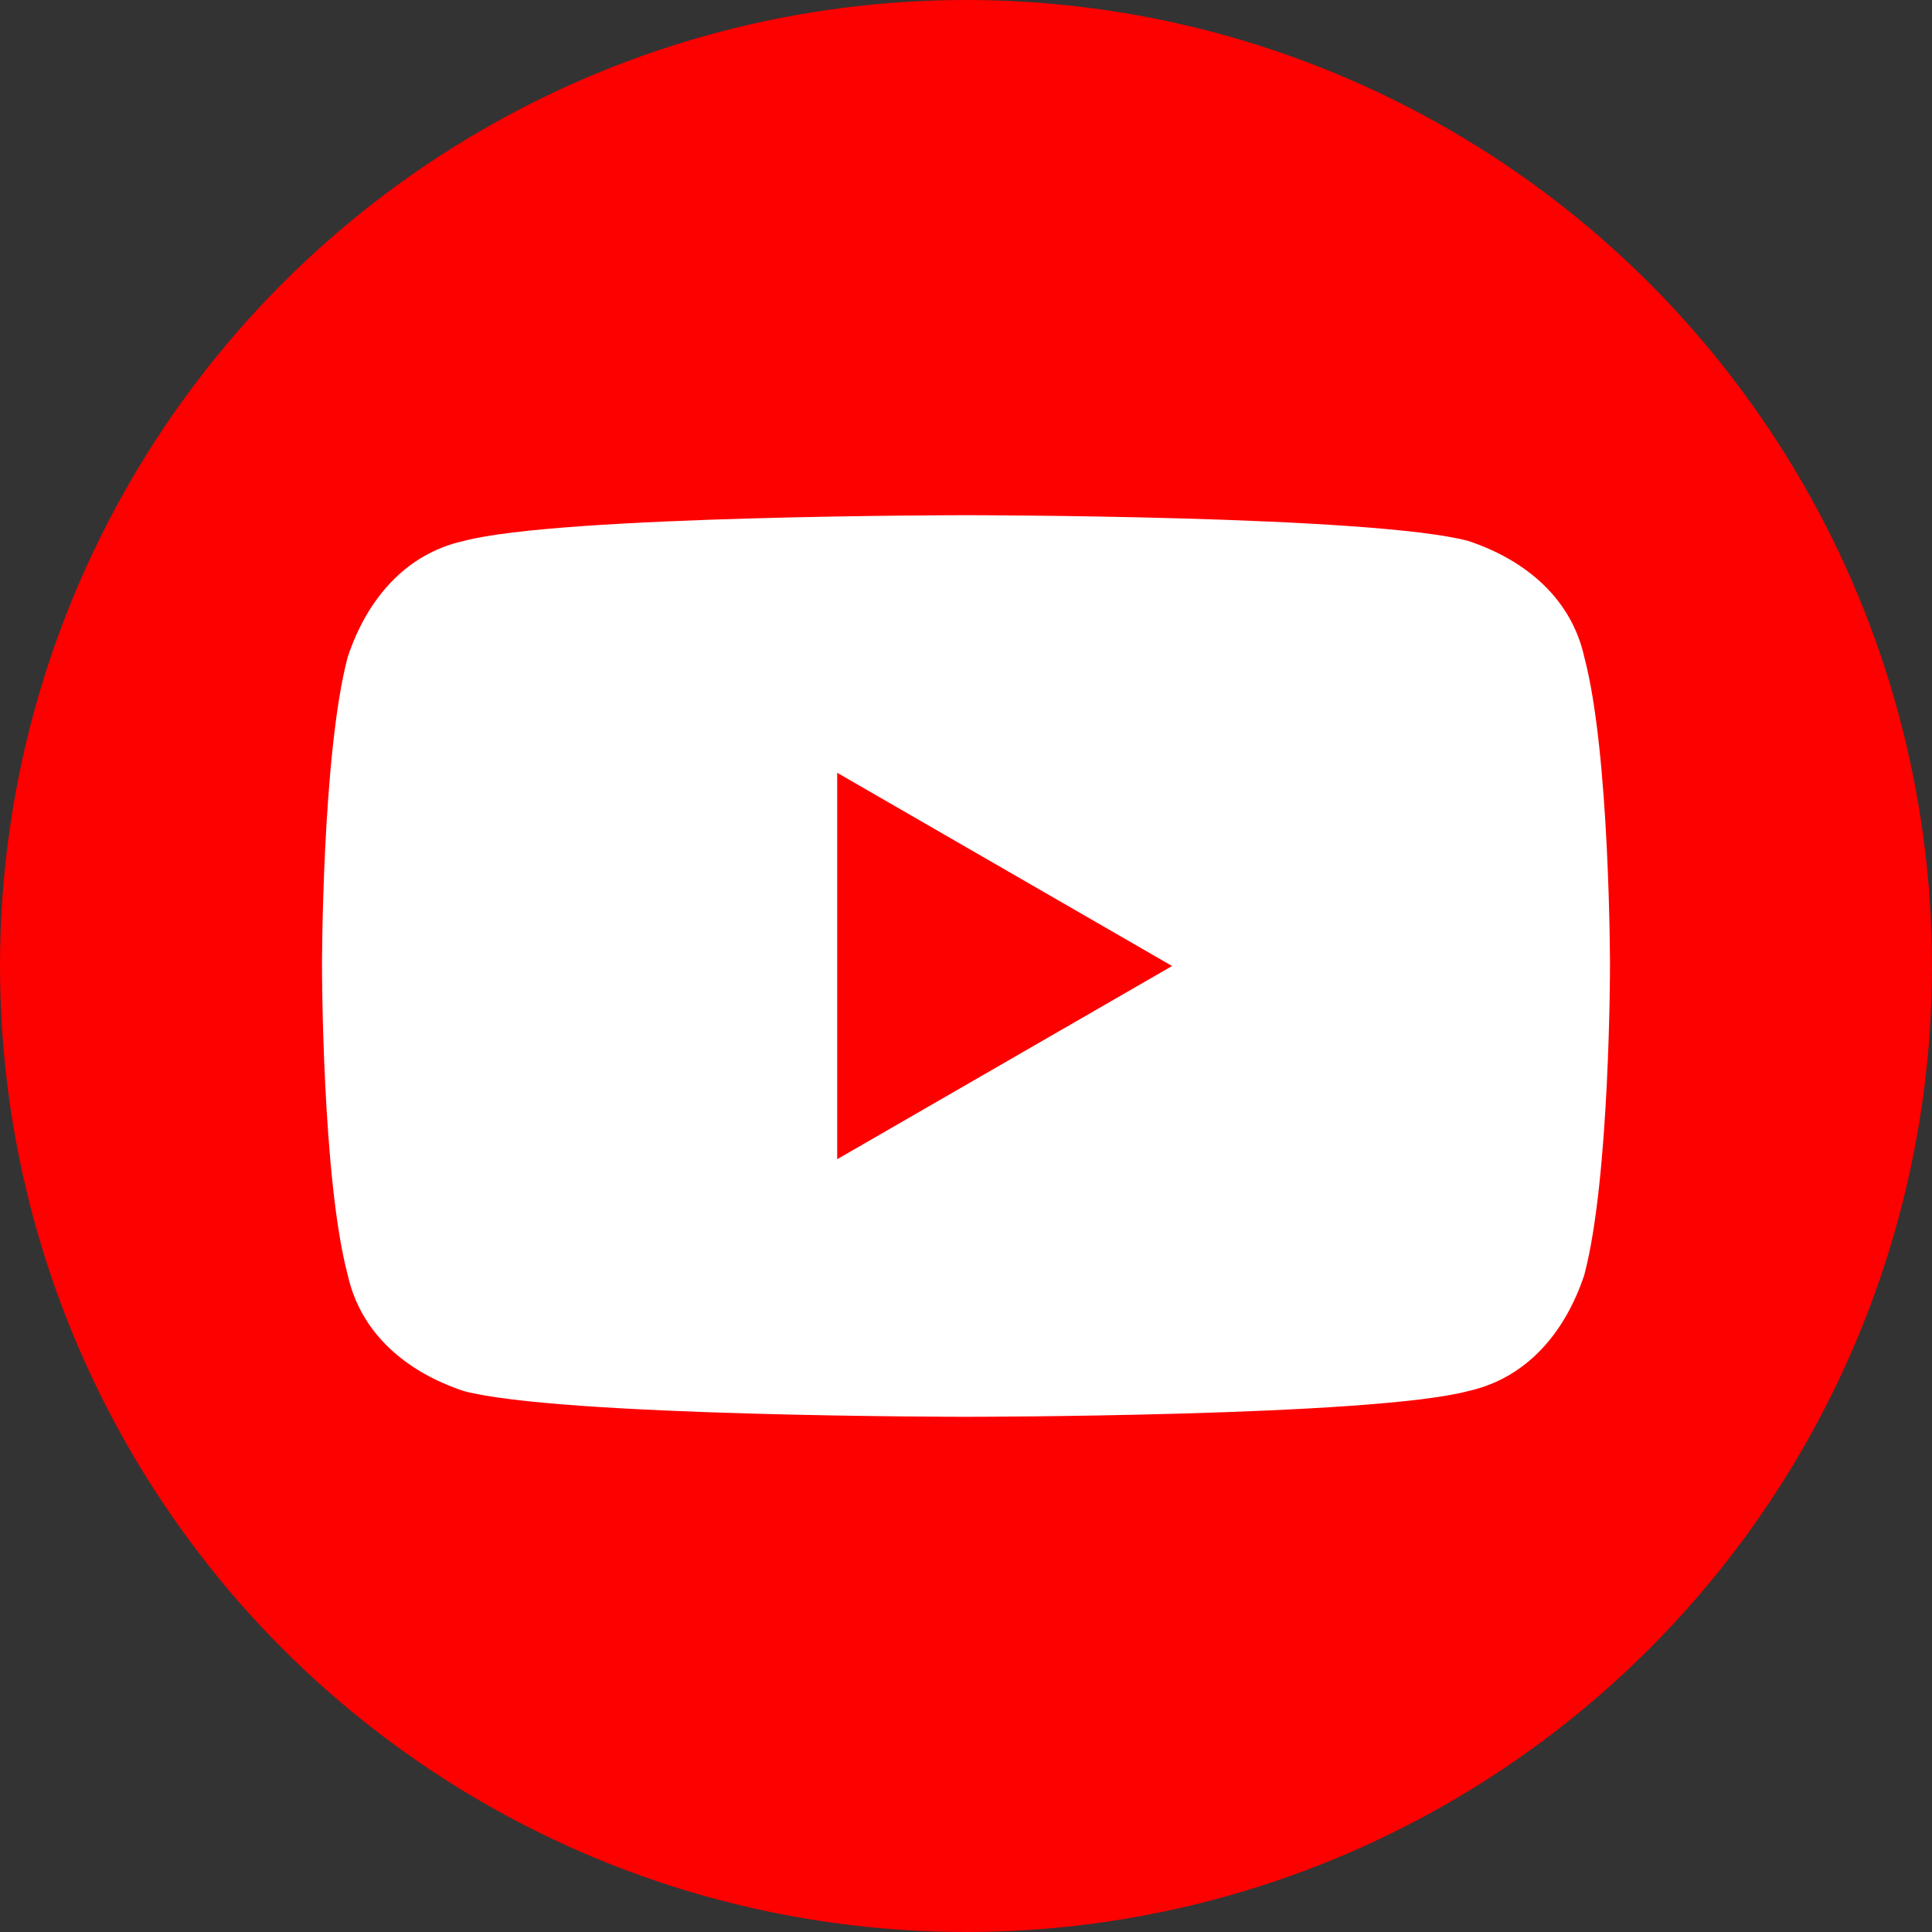 <?xml version="1.0" encoding="utf-8"?>
<!-- Generator: Adobe Illustrator 21.0.0, SVG Export Plug-In . SVG Version: 6.00 Build 0)  -->
<svg version="1.1" id="Layer_1" xmlns="http://www.w3.org/2000/svg" xmlns:xlink="http://www.w3.org/1999/xlink" x="0px" y="0px"
	 viewBox="0 0 30 30" style="enable-background:new 0 0 30 30;" xml:space="preserve">
<rect x="0" y="0" width="30" height="30" fill="#333333" stroke="none"/>
<style type="text/css">
	.st0{fill:#FD0000;}
	.st1{fill:#FFFFFF;}
</style>
<g>
	<circle class="st0" cx="15" cy="15" r="15"/>
	<path class="st1" d="M24.6,10.2c-0.2-0.9-0.9-1.5-1.8-1.8C21.3,8,15,8,15,8S8.7,8,7.2,8.4c-0.9,0.2-1.5,0.9-1.8,1.8
		C5,11.7,5,15,5,15s0,3.3,0.4,4.8c0.2,0.9,0.9,1.5,1.8,1.8C8.7,22,15,22,15,22s6.3,0,7.8-0.4c0.9-0.2,1.5-0.9,1.8-1.8
		C25,18.3,25,15,25,15S25,11.7,24.6,10.2z M13,18v-6l5.2,3L13,18z"/>
</g>
</svg>
